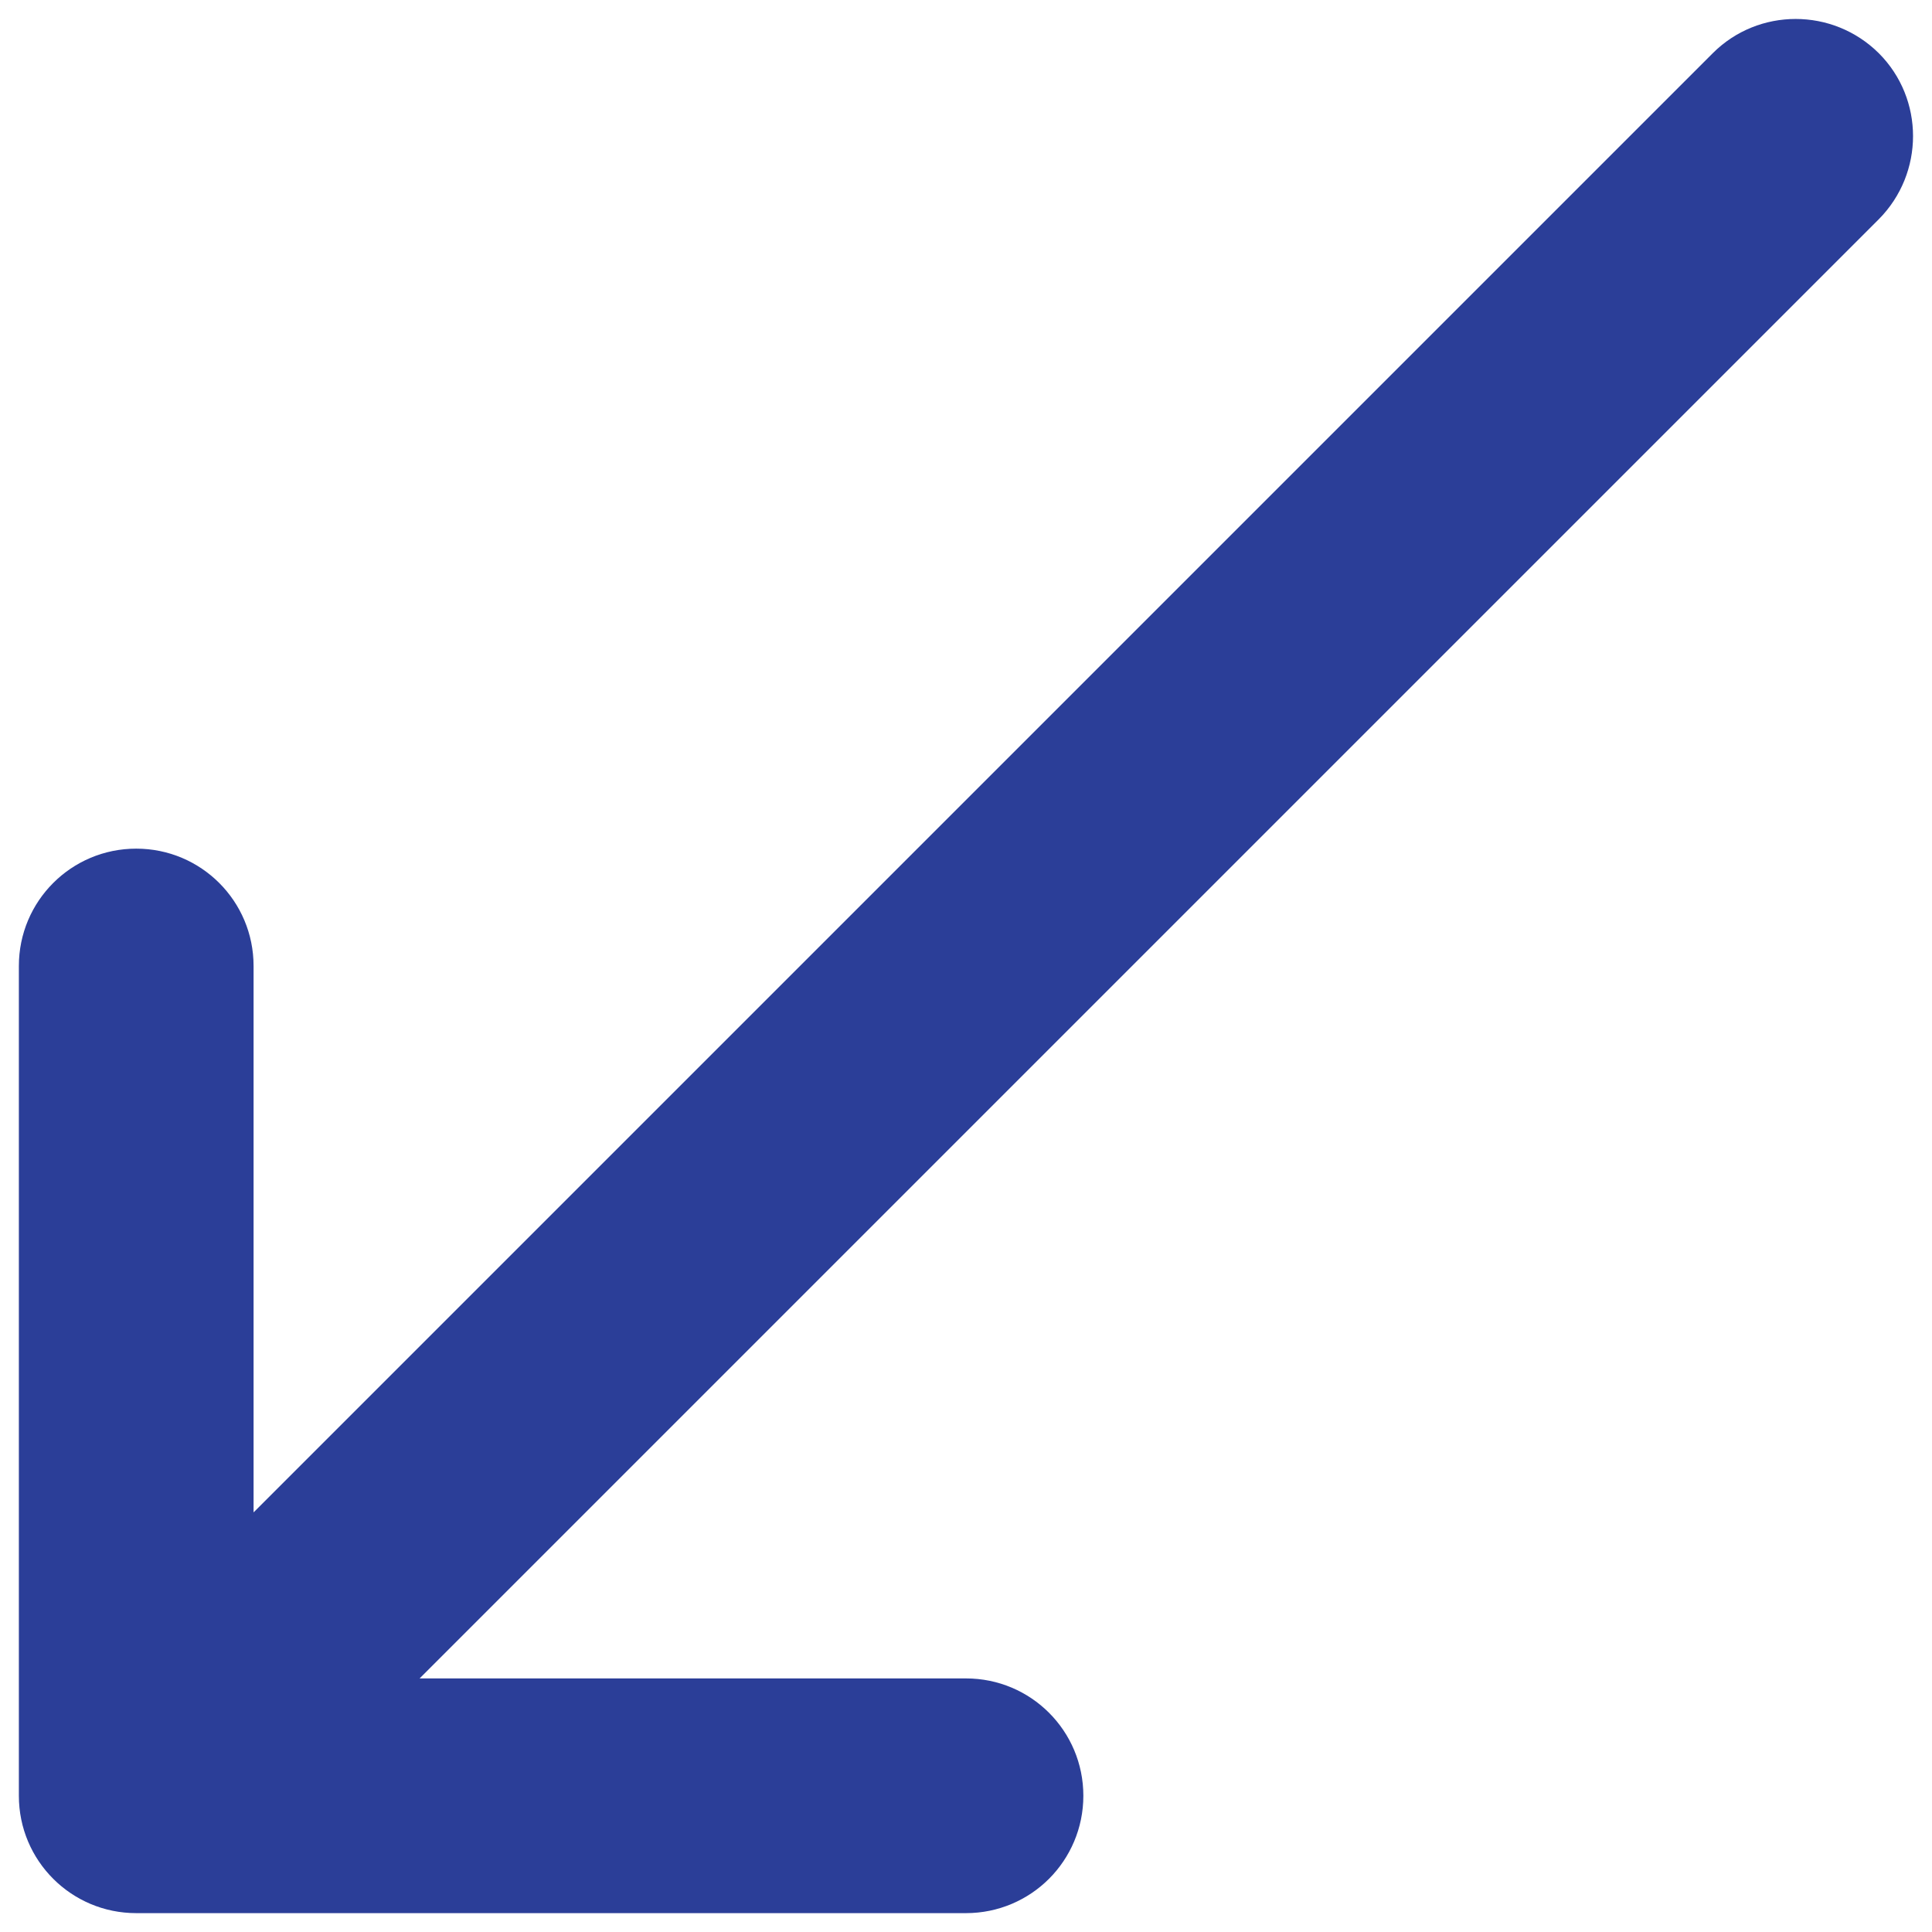 <?xml version="1.0" encoding="utf-8"?>

<svg version="1.1" id="Layer_1" xmlns="http://www.w3.org/2000/svg" xmlns:xlink="http://www.w3.org/1999/xlink" x="0px" y="0px"
	 width="512px" height="512px" viewBox="0 0 512 512" enable-background="new 0 0 512 512" xml:space="preserve">
<path fill="#2B3E98" d="M453.9,14.1c12.1-12.1,31.8-12.1,44,0c12.1,12.1,12.1,31.8,0,44L111.2,444.8H256c17.2,0,31.1,13.9,31.1,31.1
	c0,8.6-3.5,16.4-9.1,22c-5.6,5.6-13.4,9.1-22,9.1H36.1C18.9,507,5,493.1,5,475.9V256c0-17.2,13.9-31.1,31.1-31.1
	c17.2,0,31.1,13.9,31.1,31.1l0,144.8L453.9,14.1z"/>
</svg>
